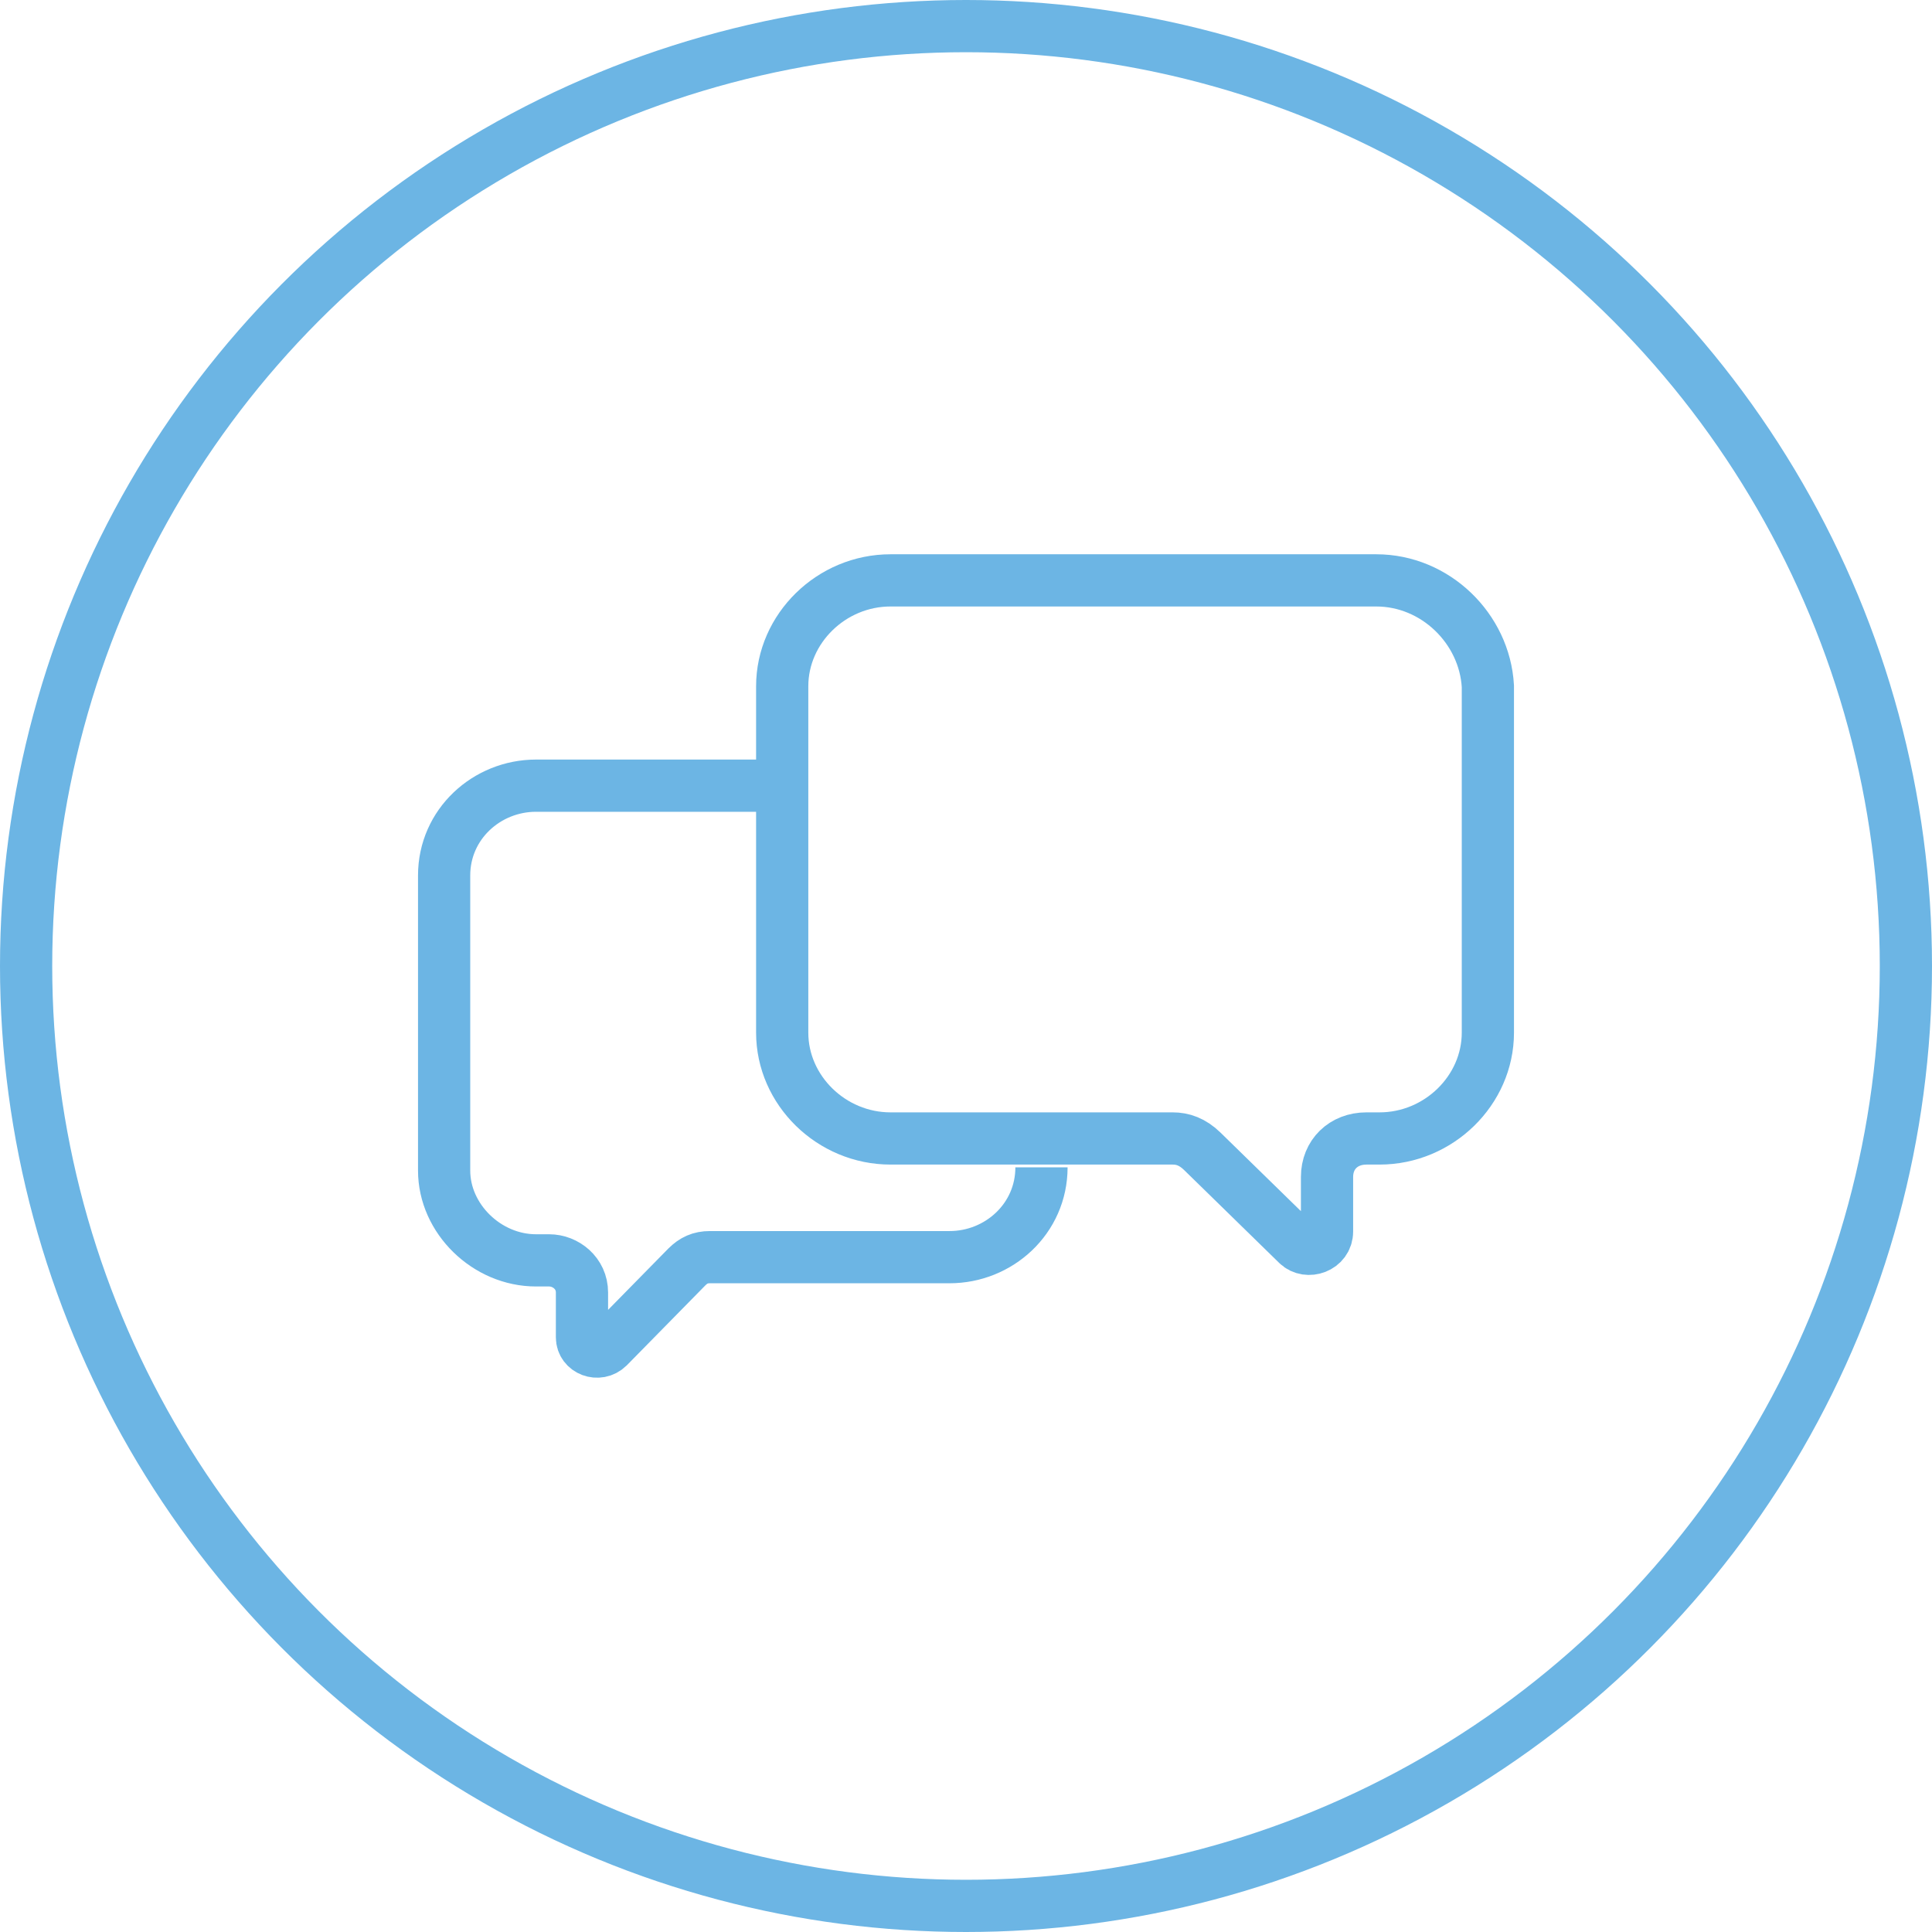 <?xml version="1.0" encoding="UTF-8"?> <svg xmlns="http://www.w3.org/2000/svg" width="74" height="74" viewBox="0 0 74 74" fill="none"><circle cx="37" cy="37" r="36" stroke="#6CB5E4" stroke-width="2"></circle><path d="M39.891 44.712C39.891 46.678 38.257 48.152 36.371 48.152H27.194C26.817 48.152 26.566 48.275 26.314 48.521L23.297 51.592C22.92 51.961 22.291 51.715 22.291 51.223V49.504C22.291 48.766 21.663 48.275 21.034 48.275H20.531C18.645 48.275 17.011 46.678 17.011 44.835V33.533C17.011 31.567 18.645 30.093 20.531 30.093H29.583" stroke="#6CB5E4" stroke-width="2" stroke-miterlimit="10"></path><path d="M52.714 22.23H34.108C31.846 22.23 29.96 24.073 29.96 26.285V39.552C29.96 41.764 31.846 43.606 34.108 43.606H44.92C45.297 43.606 45.674 43.729 46.051 44.098L49.697 47.66C50.074 48.029 50.828 47.783 50.828 47.169V45.08C50.828 44.221 51.457 43.606 52.337 43.606H52.84C55.103 43.606 56.989 41.764 56.989 39.552V26.285C56.863 24.073 54.977 22.23 52.714 22.23Z" stroke="#6CB5E4" stroke-width="2" stroke-miterlimit="10"></path></svg> 